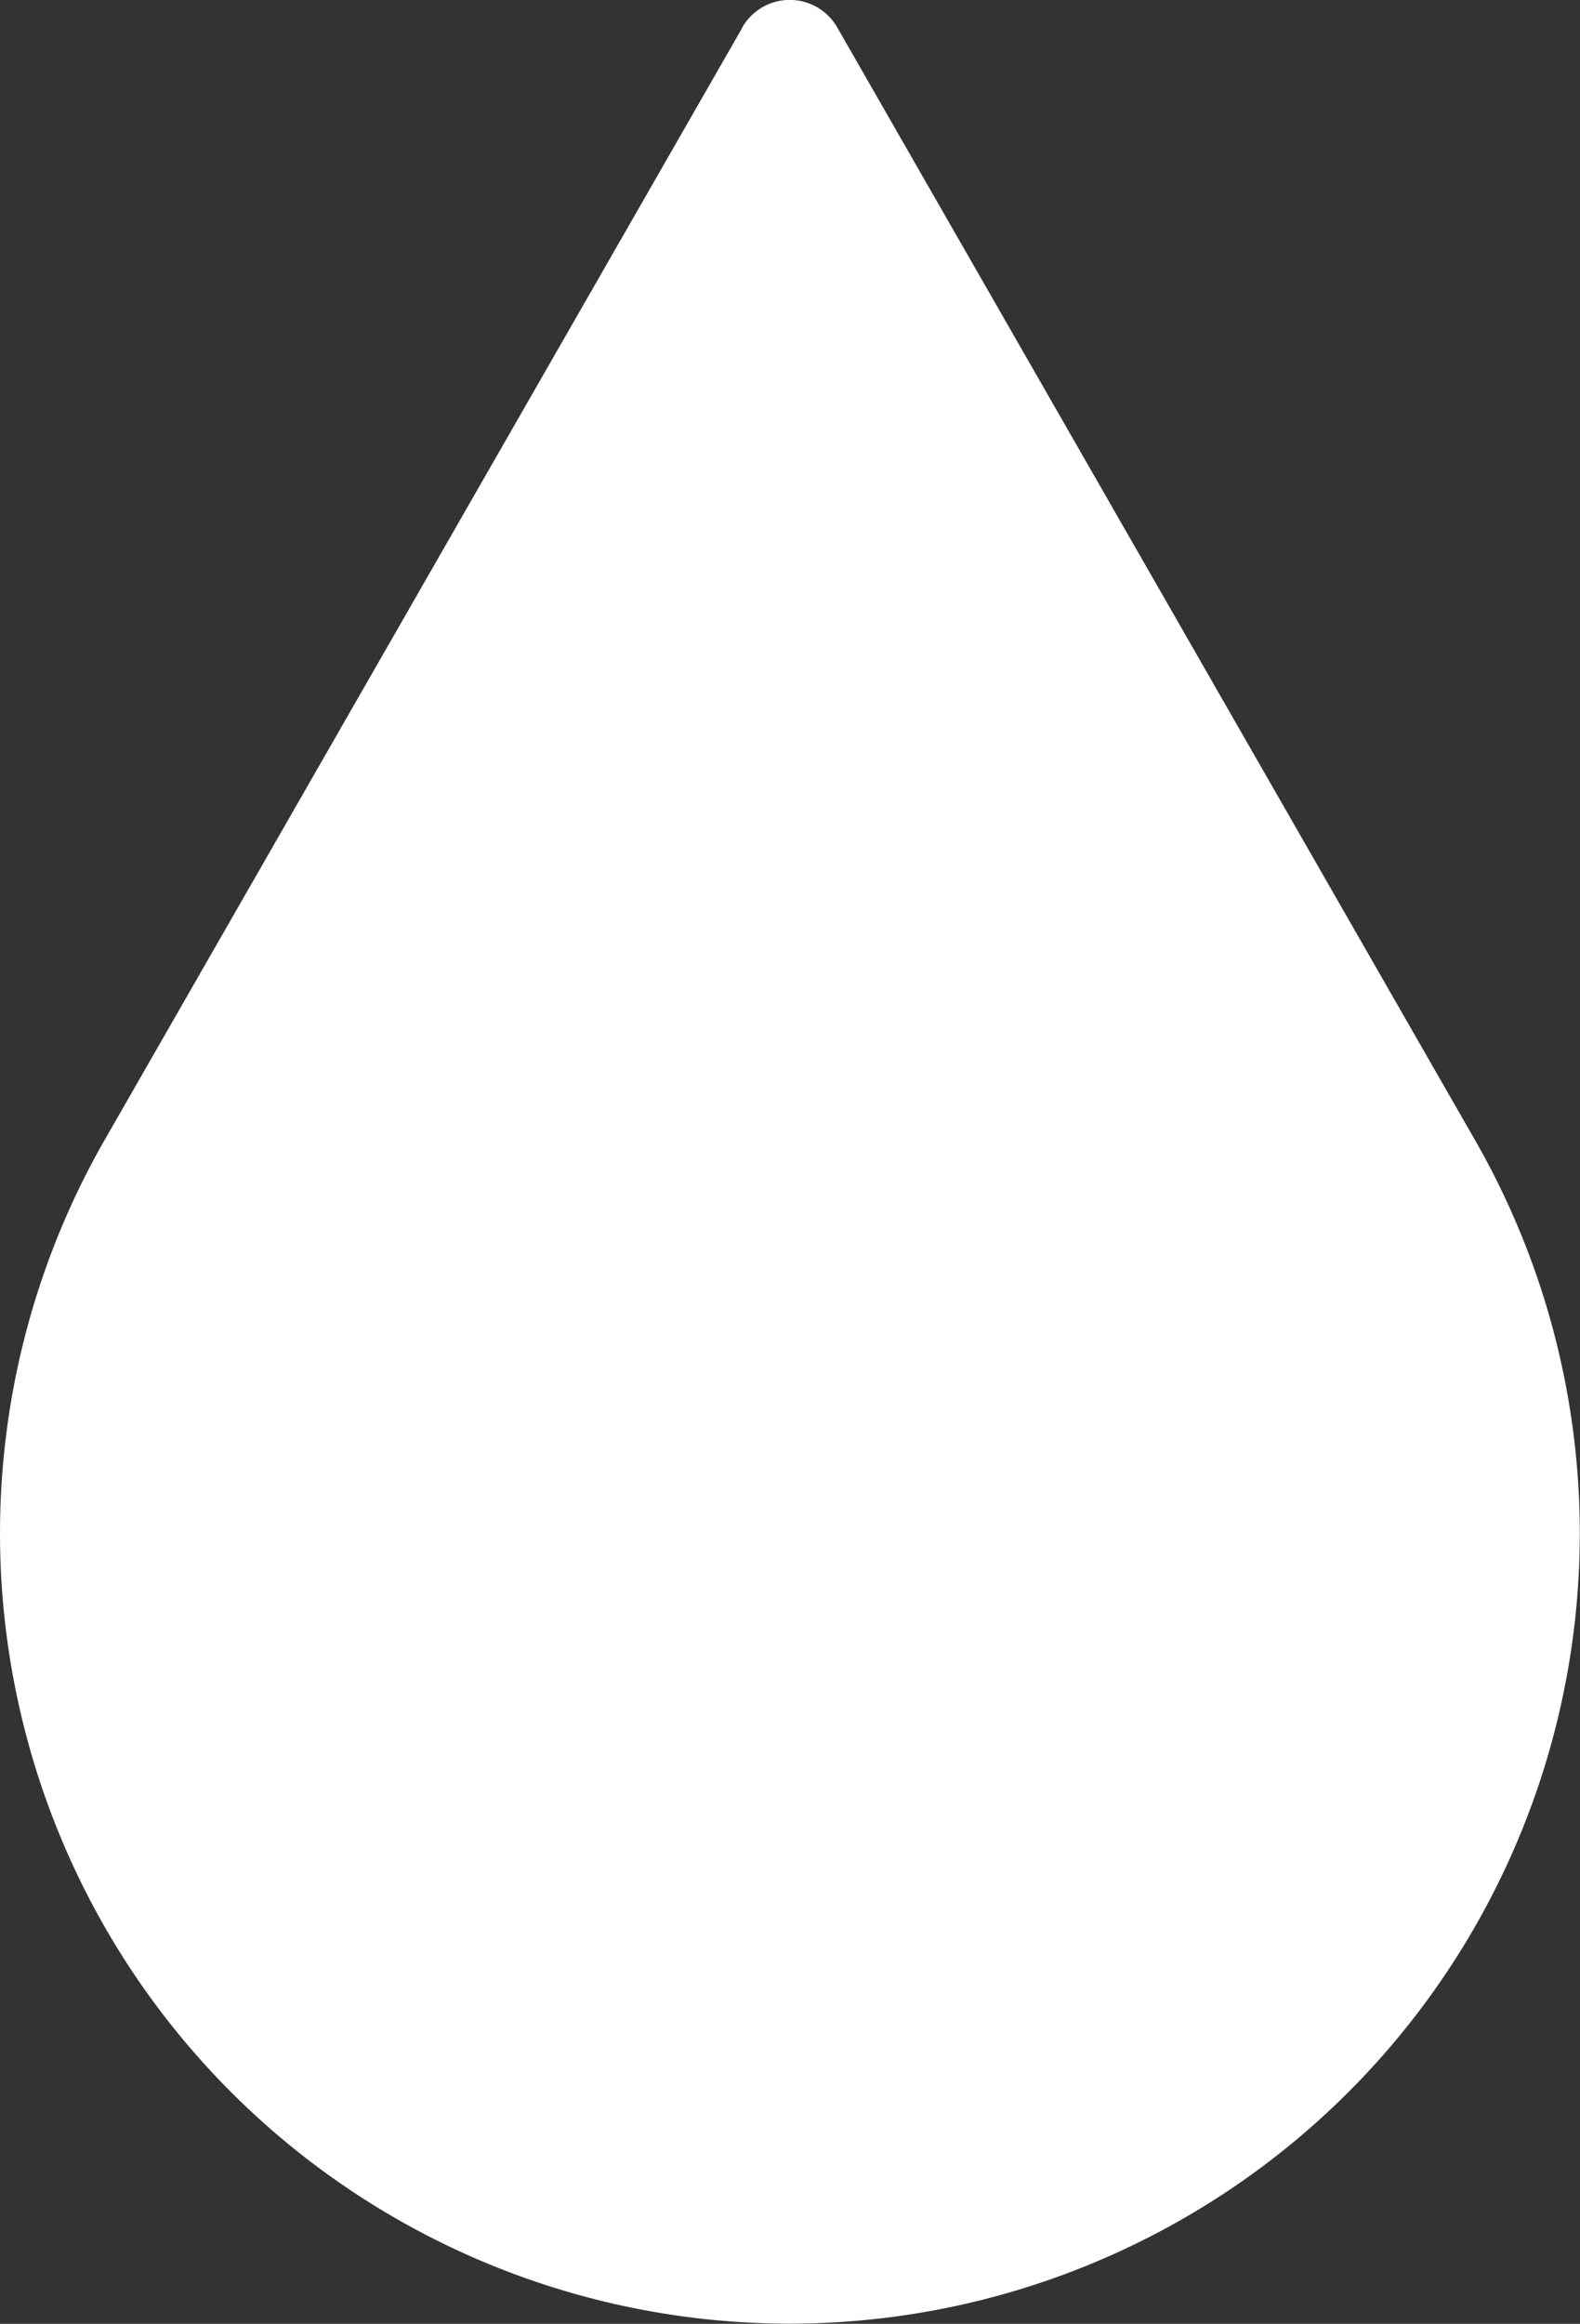 <svg xmlns="http://www.w3.org/2000/svg" width="37.835" height="55.629" viewBox="0 0 37.835 55.629">
  <rect x="0" y="0" width="37.835" height="55.629" fill="#333333" stroke="none"/>
  <g id="Dégraissage" transform="translate(63.895 -430.366)">
    <path id="Tracé_71801" data-name="Tracé 71801" d="M-46.119,431.028l-15.275,26.635a18.953,18.953,0,0,0,0,18.819,18.913,18.913,0,0,0,25.821,7,18.915,18.915,0,0,0,7-25.822l-15.272-26.635a1.311,1.311,0,0,0-2.277,0" transform="translate(0 0)" fill="#fff"/>
  </g>
</svg>

